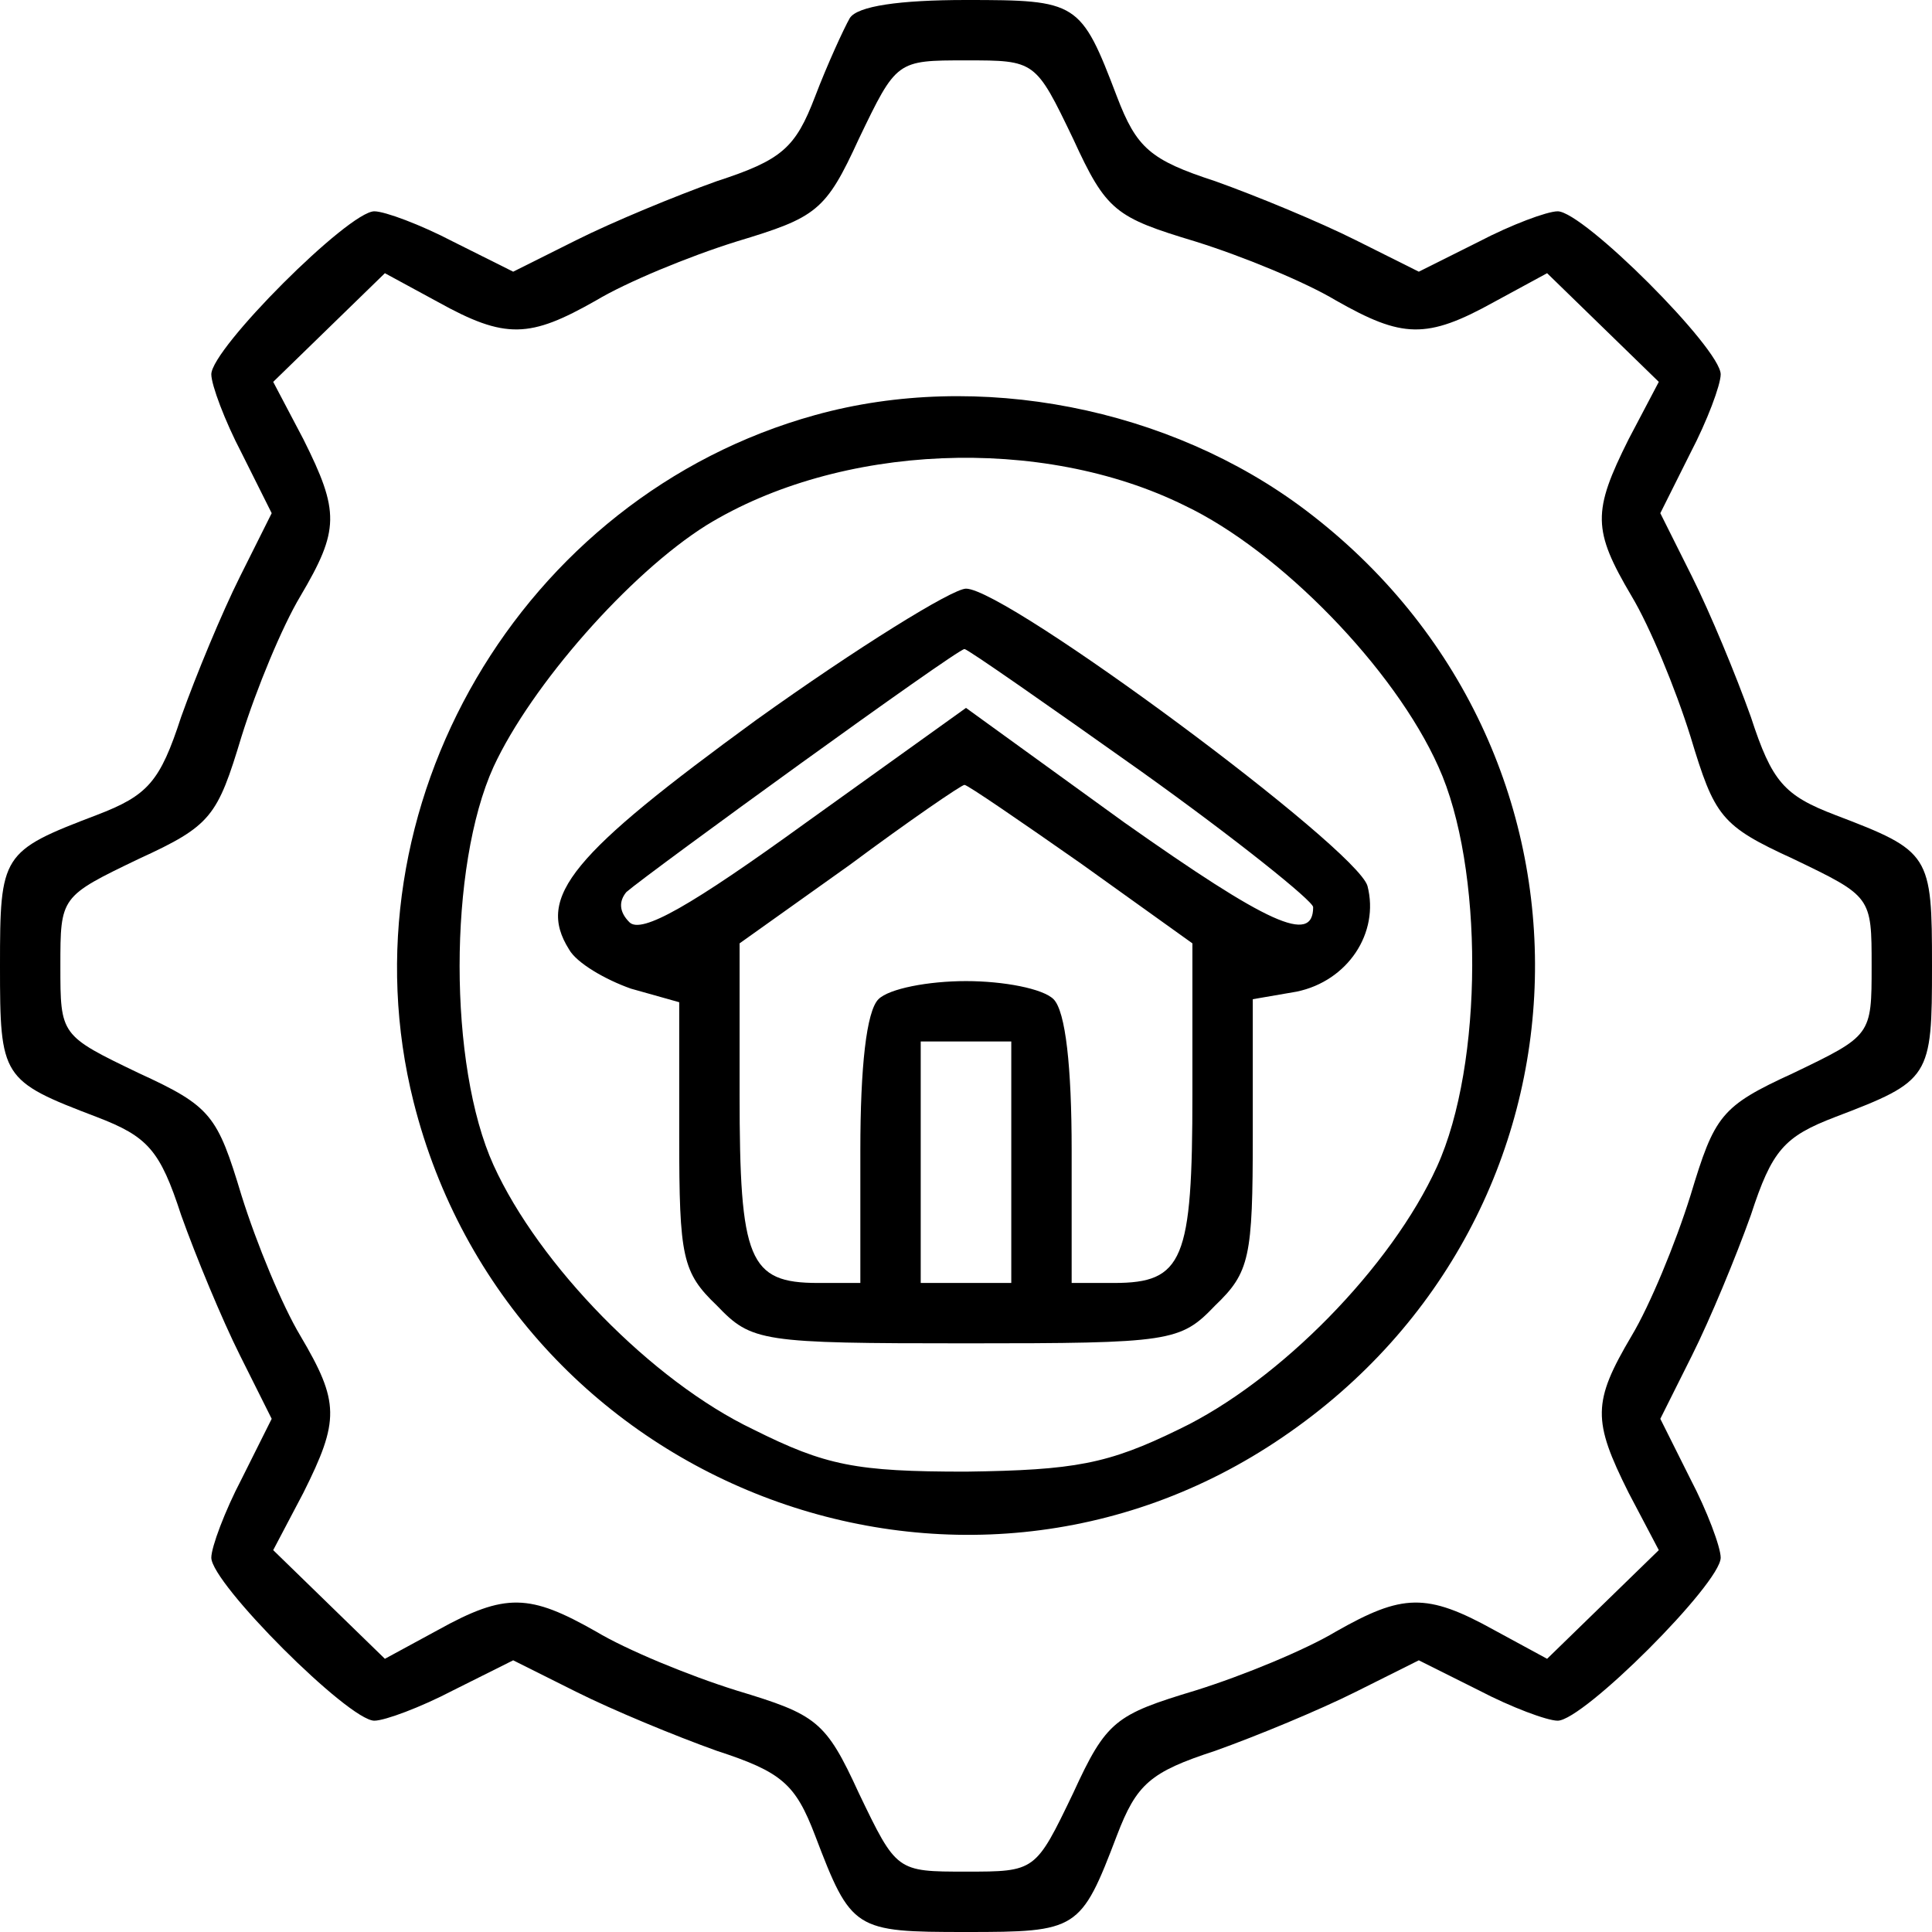 <?xml version="1.0" standalone="no"?>
<!DOCTYPE svg PUBLIC "-//W3C//DTD SVG 20010904//EN"
 "http://www.w3.org/TR/2001/REC-SVG-20010904/DTD/svg10.dtd">
<svg version="1.0" xmlns="http://www.w3.org/2000/svg"
 width="128pt" height="128pt" viewBox="0 0 128 128"
 preserveAspectRatio="xMidYMid meet">

<g transform="translate(0,128) scale(0.1,-0.1)"
fill="#000000" stroke="none">
<path d="M563 1268 c-4 -7 -15 -31 -23 -52 -13 -34 -22 -42 -65 -56 -28 -10
-69 -27 -93 -39 l-42 -21 -40 20 c-21 11 -45 20 -52 20 -17 0 -108 -91 -108
-108 0 -7 9 -31 20 -52 l20 -40 -21 -42 c-12 -24 -29 -65 -39 -93 -14 -43 -22
-52 -56 -65 -63 -24 -64 -26 -64 -100 0 -74 1 -76 64 -100 34 -13 42 -22 56
-65 10 -28 27 -69 39 -93 l21 -42 -20 -40 c-11 -21 -20 -45 -20 -52 0 -17 91
-108 108 -108 7 0 31 9 52 20 l40 20 42 -21 c24 -12 65 -29 93 -39 43 -14 52
-22 65 -56 24 -63 26 -64 100 -64 74 0 76 1 100 64 13 34 22 42 65 56 28 10
69 27 93 39 l42 21 40 -20 c21 -11 45 -20 52 -20 17 0 108 91 108 108 0 7 -9
31 -20 52 l-20 40 21 42 c12 24 29 65 39 93 14 43 22 52 56 65 63 24 64 26 64
100 0 74 -1 76 -64 100 -34 13 -42 22 -56 65 -10 28 -27 69 -39 93 l-21 42 20
40 c11 21 20 45 20 52 0 17 -91 108 -108 108 -7 0 -31 -9 -52 -20 l-40 -20
-42 21 c-24 12 -65 29 -93 39 -43 14 -52 22 -65 56 -24 63 -26 64 -100 64 -44
0 -72 -4 -77 -12z m148 -80 c22 -48 28 -52 81 -68 32 -10 73 -27 93 -39 44
-25 60 -26 105 -1 l35 19 37 -36 37 -36 -20 -38 c-24 -48 -24 -60 2 -104 12
-20 29 -61 39 -93 16 -53 20 -59 68 -81 52 -25 52 -25 52 -71 0 -46 0 -46 -52
-71 -48 -22 -52 -28 -68 -81 -10 -32 -27 -73 -39 -93 -26 -44 -26 -56 -2 -104
l20 -38 -37 -36 -37 -36 -35 19 c-45 25 -61 24 -105 -1 -20 -12 -61 -29 -93
-39 -53 -16 -59 -20 -81 -68 -25 -52 -25 -52 -71 -52 -46 0 -46 0 -71 52 -22
48 -28 52 -81 68 -32 10 -73 27 -93 39 -44 25 -60 26 -105 1 l-35 -19 -37 36
-37 36 20 38 c24 48 24 60 -2 104 -12 20 -29 61 -39 93 -16 53 -20 59 -68 81
-52 25 -52 25 -52 71 0 46 0 46 52 71 48 22 52 28 68 81 10 32 27 73 39 93 26
44 26 56 2 104 l-20 38 37 36 37 36 35 -19 c45 -25 61 -24 105 1 20 12 61 29
93 39 53 16 59 20 81 68 25 52 25 52 71 52 46 0 46 0 71 -52z"/>
<path d="M540 1005 c-195 -54 -315 -260 -266 -455 64 -254 361 -369 576 -222
216 147 224 456 15 614 -90 68 -217 93 -325 63z m245 -60 c63 -30 139 -108
168 -173 30 -66 30 -197 -1 -265 -30 -66 -104 -142 -171 -174 -47 -23 -69 -27
-141 -28 -73 0 -93 4 -141 28 -67 32 -142 109 -172 175 -30 66 -30 198 0 264
25 54 90 128 141 160 88 54 222 60 317 13z"/>
<path d="M501 803 c-122 -89 -146 -117 -124 -152 5 -9 24 -20 41 -26 l32 -9 0
-89 c0 -80 2 -90 25 -112 23 -24 29 -25 165 -25 136 0 142 1 165 25 23 22 25
32 25 113 l0 90 29 5 c34 7 55 39 47 70 -7 25 -239 197 -266 197 -9 0 -72 -39
-139 -87z m255 -34 c63 -45 114 -86 114 -90 0 -25 -30 -11 -125 56 l-105 76
-106 -76 c-76 -55 -109 -74 -117 -66 -7 7 -7 14 -2 20 15 13 219 161 224 161
2 0 55 -37 117 -81z m-40 -61 l74 -53 0 -100 c0 -110 -6 -125 -52 -125 l-28 0
0 88 c0 55 -4 92 -12 100 -7 7 -33 12 -58 12 -25 0 -51 -5 -58 -12 -8 -8 -12
-45 -12 -100 l0 -88 -28 0 c-46 0 -52 15 -52 125 l0 100 73 52 c39 29 74 53
76 53 2 0 37 -24 77 -52z m-46 -198 l0 -80 -30 0 -30 0 0 80 0 80 30 0 30 0 0
-80z"/>
</g>
</svg>
